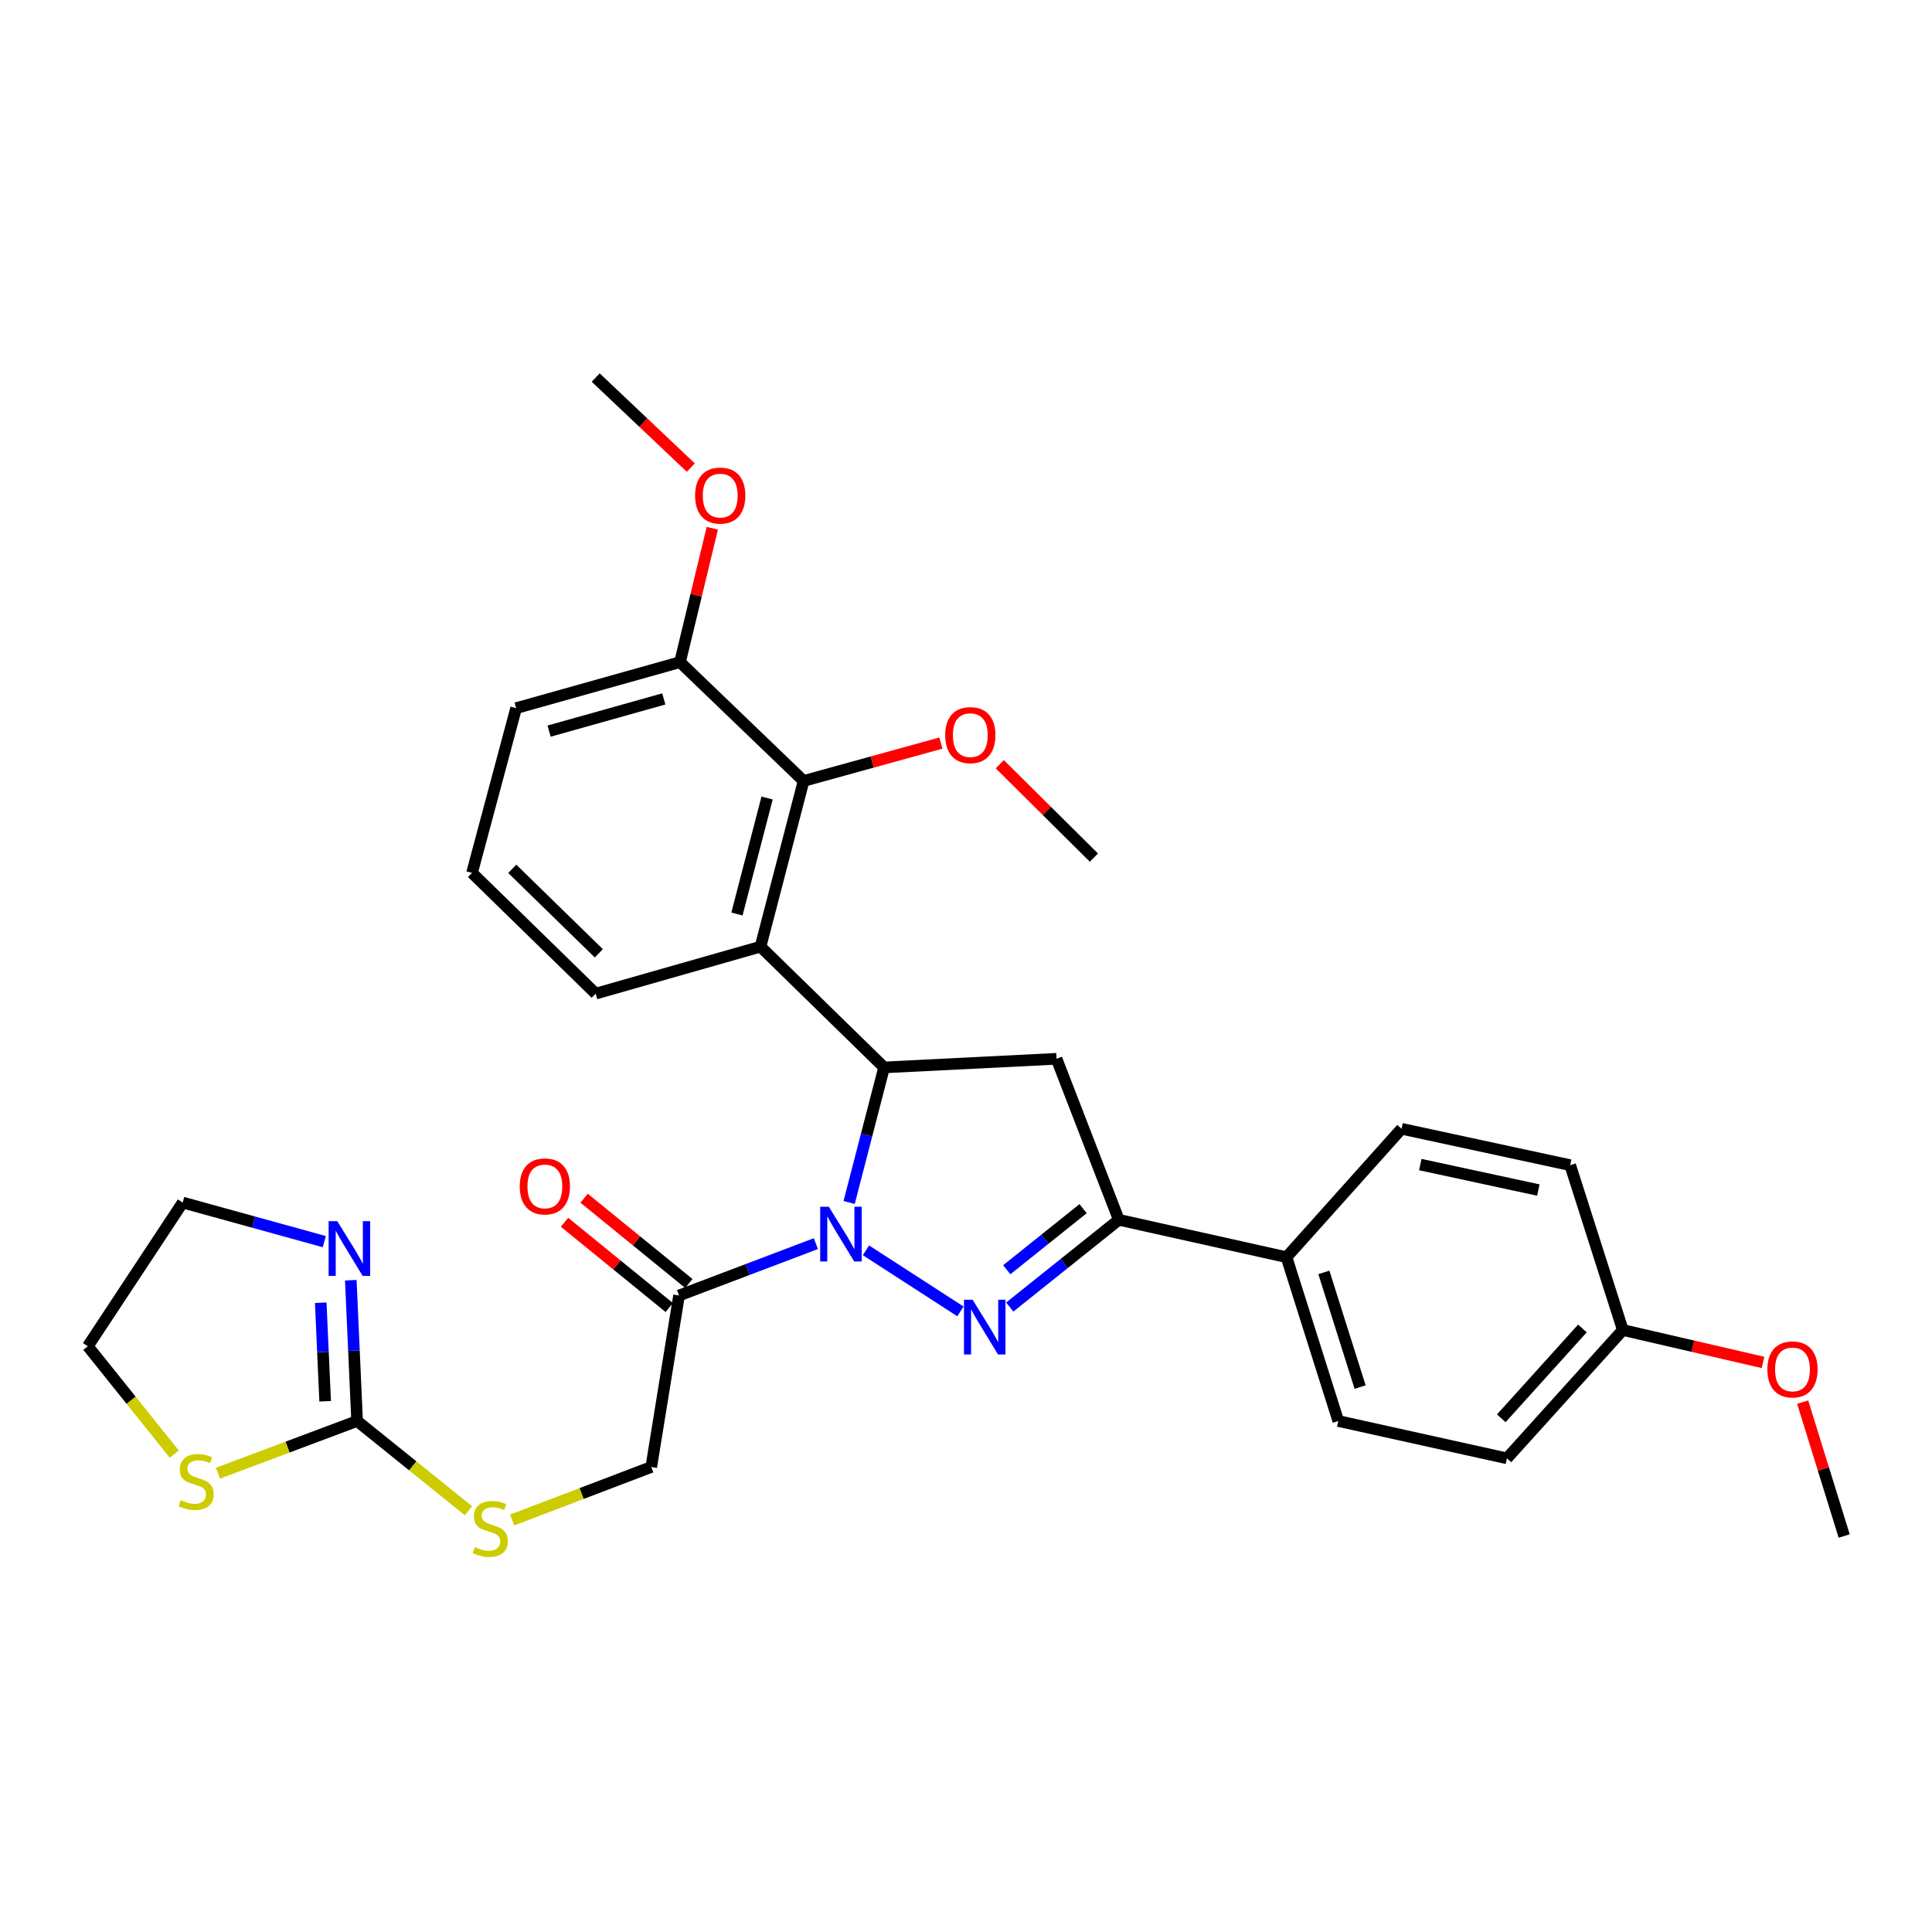 <?xml version='1.0' encoding='iso-8859-1'?>
<svg version='1.1' baseProfile='full'
              xmlns='http://www.w3.org/2000/svg'
                      xmlns:rdkit='http://www.rdkit.org/xml'
                      xmlns:xlink='http://www.w3.org/1999/xlink'
                  xml:space='preserve'
width='1000px' height='1000px' viewBox='0 0 1000 1000'>
<!-- END OF HEADER -->
<rect style='opacity:1.0;fill:#FFFFFF;stroke:none' width='1000' height='1000' x='0' y='0'> </rect>
<path class='bond-0' d='M 448.223,647.162 L 497.121,678.776' style='fill:none;fill-rule:evenodd;stroke:#0000FF;stroke-width:6px;stroke-linecap:butt;stroke-linejoin:miter;stroke-opacity:1' />
<path class='bond-1' d='M 439.51,622.398 L 448.557,587.446' style='fill:none;fill-rule:evenodd;stroke:#0000FF;stroke-width:6px;stroke-linecap:butt;stroke-linejoin:miter;stroke-opacity:1' />
<path class='bond-1' d='M 448.557,587.446 L 457.604,552.494' style='fill:none;fill-rule:evenodd;stroke:#000000;stroke-width:6px;stroke-linecap:butt;stroke-linejoin:miter;stroke-opacity:1' />
<path class='bond-5' d='M 422.287,643.707 L 386.881,657.131' style='fill:none;fill-rule:evenodd;stroke:#0000FF;stroke-width:6px;stroke-linecap:butt;stroke-linejoin:miter;stroke-opacity:1' />
<path class='bond-5' d='M 386.881,657.131 L 351.474,670.554' style='fill:none;fill-rule:evenodd;stroke:#000000;stroke-width:6px;stroke-linecap:butt;stroke-linejoin:miter;stroke-opacity:1' />
<path class='bond-2' d='M 522.654,676.533 L 550.881,653.952' style='fill:none;fill-rule:evenodd;stroke:#0000FF;stroke-width:6px;stroke-linecap:butt;stroke-linejoin:miter;stroke-opacity:1' />
<path class='bond-2' d='M 550.881,653.952 L 579.108,631.37' style='fill:none;fill-rule:evenodd;stroke:#000000;stroke-width:6px;stroke-linecap:butt;stroke-linejoin:miter;stroke-opacity:1' />
<path class='bond-2' d='M 521.088,657.216 L 540.847,641.409' style='fill:none;fill-rule:evenodd;stroke:#0000FF;stroke-width:6px;stroke-linecap:butt;stroke-linejoin:miter;stroke-opacity:1' />
<path class='bond-2' d='M 540.847,641.409 L 560.606,625.602' style='fill:none;fill-rule:evenodd;stroke:#000000;stroke-width:6px;stroke-linecap:butt;stroke-linejoin:miter;stroke-opacity:1' />
<path class='bond-3' d='M 457.604,552.494 L 393.639,489.993' style='fill:none;fill-rule:evenodd;stroke:#000000;stroke-width:6px;stroke-linecap:butt;stroke-linejoin:miter;stroke-opacity:1' />
<path class='bond-4' d='M 457.604,552.494 L 546.858,548.032' style='fill:none;fill-rule:evenodd;stroke:#000000;stroke-width:6px;stroke-linecap:butt;stroke-linejoin:miter;stroke-opacity:1' />
<path class='bond-10' d='M 579.108,631.37 L 665.891,650.717' style='fill:none;fill-rule:evenodd;stroke:#000000;stroke-width:6px;stroke-linecap:butt;stroke-linejoin:miter;stroke-opacity:1' />
<path class='bond-31' d='M 579.108,631.37 L 546.858,548.032' style='fill:none;fill-rule:evenodd;stroke:#000000;stroke-width:6px;stroke-linecap:butt;stroke-linejoin:miter;stroke-opacity:1' />
<path class='bond-7' d='M 393.639,489.993 L 415.939,404.227' style='fill:none;fill-rule:evenodd;stroke:#000000;stroke-width:6px;stroke-linecap:butt;stroke-linejoin:miter;stroke-opacity:1' />
<path class='bond-7' d='M 381.438,473.086 L 397.048,413.05' style='fill:none;fill-rule:evenodd;stroke:#000000;stroke-width:6px;stroke-linecap:butt;stroke-linejoin:miter;stroke-opacity:1' />
<path class='bond-18' d='M 393.639,489.993 L 308.328,514.301' style='fill:none;fill-rule:evenodd;stroke:#000000;stroke-width:6px;stroke-linecap:butt;stroke-linejoin:miter;stroke-opacity:1' />
<path class='bond-12' d='M 351.474,670.554 L 337.089,759.318' style='fill:none;fill-rule:evenodd;stroke:#000000;stroke-width:6px;stroke-linecap:butt;stroke-linejoin:miter;stroke-opacity:1' />
<path class='bond-13' d='M 356.545,664.326 L 329.438,642.256' style='fill:none;fill-rule:evenodd;stroke:#000000;stroke-width:6px;stroke-linecap:butt;stroke-linejoin:miter;stroke-opacity:1' />
<path class='bond-13' d='M 329.438,642.256 L 302.331,620.185' style='fill:none;fill-rule:evenodd;stroke:#FF0000;stroke-width:6px;stroke-linecap:butt;stroke-linejoin:miter;stroke-opacity:1' />
<path class='bond-13' d='M 346.403,676.782 L 319.296,654.712' style='fill:none;fill-rule:evenodd;stroke:#000000;stroke-width:6px;stroke-linecap:butt;stroke-linejoin:miter;stroke-opacity:1' />
<path class='bond-13' d='M 319.296,654.712 L 292.189,632.641' style='fill:none;fill-rule:evenodd;stroke:#FF0000;stroke-width:6px;stroke-linecap:butt;stroke-linejoin:miter;stroke-opacity:1' />
<path class='bond-6' d='M 184.833,735.51 L 213.659,758.735' style='fill:none;fill-rule:evenodd;stroke:#000000;stroke-width:6px;stroke-linecap:butt;stroke-linejoin:miter;stroke-opacity:1' />
<path class='bond-6' d='M 213.659,758.735 L 242.484,781.96' style='fill:none;fill-rule:evenodd;stroke:#CCCC00;stroke-width:6px;stroke-linecap:butt;stroke-linejoin:miter;stroke-opacity:1' />
<path class='bond-8' d='M 184.833,735.51 L 183.202,699.075' style='fill:none;fill-rule:evenodd;stroke:#000000;stroke-width:6px;stroke-linecap:butt;stroke-linejoin:miter;stroke-opacity:1' />
<path class='bond-8' d='M 183.202,699.075 L 181.57,662.64' style='fill:none;fill-rule:evenodd;stroke:#0000FF;stroke-width:6px;stroke-linecap:butt;stroke-linejoin:miter;stroke-opacity:1' />
<path class='bond-8' d='M 168.297,725.298 L 167.155,699.794' style='fill:none;fill-rule:evenodd;stroke:#000000;stroke-width:6px;stroke-linecap:butt;stroke-linejoin:miter;stroke-opacity:1' />
<path class='bond-8' d='M 167.155,699.794 L 166.013,674.289' style='fill:none;fill-rule:evenodd;stroke:#0000FF;stroke-width:6px;stroke-linecap:butt;stroke-linejoin:miter;stroke-opacity:1' />
<path class='bond-9' d='M 184.833,735.51 L 148.83,749.015' style='fill:none;fill-rule:evenodd;stroke:#000000;stroke-width:6px;stroke-linecap:butt;stroke-linejoin:miter;stroke-opacity:1' />
<path class='bond-9' d='M 148.83,749.015 L 112.827,762.52' style='fill:none;fill-rule:evenodd;stroke:#CCCC00;stroke-width:6px;stroke-linecap:butt;stroke-linejoin:miter;stroke-opacity:1' />
<path class='bond-14' d='M 415.939,404.227 L 351.965,342.725' style='fill:none;fill-rule:evenodd;stroke:#000000;stroke-width:6px;stroke-linecap:butt;stroke-linejoin:miter;stroke-opacity:1' />
<path class='bond-17' d='M 415.939,404.227 L 451.466,394.425' style='fill:none;fill-rule:evenodd;stroke:#000000;stroke-width:6px;stroke-linecap:butt;stroke-linejoin:miter;stroke-opacity:1' />
<path class='bond-17' d='M 451.466,394.425 L 486.993,384.623' style='fill:none;fill-rule:evenodd;stroke:#FF0000;stroke-width:6px;stroke-linecap:butt;stroke-linejoin:miter;stroke-opacity:1' />
<path class='bond-23' d='M 167.858,642.665 L 131.21,632.551' style='fill:none;fill-rule:evenodd;stroke:#0000FF;stroke-width:6px;stroke-linecap:butt;stroke-linejoin:miter;stroke-opacity:1' />
<path class='bond-23' d='M 131.21,632.551 L 94.562,622.438' style='fill:none;fill-rule:evenodd;stroke:#000000;stroke-width:6px;stroke-linecap:butt;stroke-linejoin:miter;stroke-opacity:1' />
<path class='bond-25' d='M 90.201,752.638 L 67.828,724.727' style='fill:none;fill-rule:evenodd;stroke:#CCCC00;stroke-width:6px;stroke-linecap:butt;stroke-linejoin:miter;stroke-opacity:1' />
<path class='bond-25' d='M 67.828,724.727 L 45.455,696.817' style='fill:none;fill-rule:evenodd;stroke:#000000;stroke-width:6px;stroke-linecap:butt;stroke-linejoin:miter;stroke-opacity:1' />
<path class='bond-15' d='M 665.891,650.717 L 692.698,735.51' style='fill:none;fill-rule:evenodd;stroke:#000000;stroke-width:6px;stroke-linecap:butt;stroke-linejoin:miter;stroke-opacity:1' />
<path class='bond-15' d='M 685.228,658.594 L 703.992,717.949' style='fill:none;fill-rule:evenodd;stroke:#000000;stroke-width:6px;stroke-linecap:butt;stroke-linejoin:miter;stroke-opacity:1' />
<path class='bond-16' d='M 665.891,650.717 L 725.439,584.253' style='fill:none;fill-rule:evenodd;stroke:#000000;stroke-width:6px;stroke-linecap:butt;stroke-linejoin:miter;stroke-opacity:1' />
<path class='bond-11' d='M 265.087,786.751 L 301.088,773.035' style='fill:none;fill-rule:evenodd;stroke:#CCCC00;stroke-width:6px;stroke-linecap:butt;stroke-linejoin:miter;stroke-opacity:1' />
<path class='bond-11' d='M 301.088,773.035 L 337.089,759.318' style='fill:none;fill-rule:evenodd;stroke:#000000;stroke-width:6px;stroke-linecap:butt;stroke-linejoin:miter;stroke-opacity:1' />
<path class='bond-22' d='M 351.965,342.725 L 360.326,308.069' style='fill:none;fill-rule:evenodd;stroke:#000000;stroke-width:6px;stroke-linecap:butt;stroke-linejoin:miter;stroke-opacity:1' />
<path class='bond-22' d='M 360.326,308.069 L 368.688,273.412' style='fill:none;fill-rule:evenodd;stroke:#FF0000;stroke-width:6px;stroke-linecap:butt;stroke-linejoin:miter;stroke-opacity:1' />
<path class='bond-32' d='M 351.965,342.725 L 267.146,366.534' style='fill:none;fill-rule:evenodd;stroke:#000000;stroke-width:6px;stroke-linecap:butt;stroke-linejoin:miter;stroke-opacity:1' />
<path class='bond-32' d='M 343.583,361.761 L 284.209,378.427' style='fill:none;fill-rule:evenodd;stroke:#000000;stroke-width:6px;stroke-linecap:butt;stroke-linejoin:miter;stroke-opacity:1' />
<path class='bond-21' d='M 692.698,735.51 L 779.989,754.838' style='fill:none;fill-rule:evenodd;stroke:#000000;stroke-width:6px;stroke-linecap:butt;stroke-linejoin:miter;stroke-opacity:1' />
<path class='bond-20' d='M 725.439,584.253 L 812.73,603.091' style='fill:none;fill-rule:evenodd;stroke:#000000;stroke-width:6px;stroke-linecap:butt;stroke-linejoin:miter;stroke-opacity:1' />
<path class='bond-20' d='M 735.144,602.78 L 796.248,615.967' style='fill:none;fill-rule:evenodd;stroke:#000000;stroke-width:6px;stroke-linecap:butt;stroke-linejoin:miter;stroke-opacity:1' />
<path class='bond-28' d='M 517.484,395.555 L 541.844,419.728' style='fill:none;fill-rule:evenodd;stroke:#FF0000;stroke-width:6px;stroke-linecap:butt;stroke-linejoin:miter;stroke-opacity:1' />
<path class='bond-28' d='M 541.844,419.728 L 566.205,443.902' style='fill:none;fill-rule:evenodd;stroke:#000000;stroke-width:6px;stroke-linecap:butt;stroke-linejoin:miter;stroke-opacity:1' />
<path class='bond-26' d='M 308.328,514.301 L 244.319,451.817' style='fill:none;fill-rule:evenodd;stroke:#000000;stroke-width:6px;stroke-linecap:butt;stroke-linejoin:miter;stroke-opacity:1' />
<path class='bond-26' d='M 309.947,493.434 L 265.14,449.695' style='fill:none;fill-rule:evenodd;stroke:#000000;stroke-width:6px;stroke-linecap:butt;stroke-linejoin:miter;stroke-opacity:1' />
<path class='bond-19' d='M 839.974,688.402 L 812.73,603.091' style='fill:none;fill-rule:evenodd;stroke:#000000;stroke-width:6px;stroke-linecap:butt;stroke-linejoin:miter;stroke-opacity:1' />
<path class='bond-24' d='M 839.974,688.402 L 876.252,696.8' style='fill:none;fill-rule:evenodd;stroke:#000000;stroke-width:6px;stroke-linecap:butt;stroke-linejoin:miter;stroke-opacity:1' />
<path class='bond-24' d='M 876.252,696.8 L 912.53,705.199' style='fill:none;fill-rule:evenodd;stroke:#FF0000;stroke-width:6px;stroke-linecap:butt;stroke-linejoin:miter;stroke-opacity:1' />
<path class='bond-33' d='M 839.974,688.402 L 779.989,754.838' style='fill:none;fill-rule:evenodd;stroke:#000000;stroke-width:6px;stroke-linecap:butt;stroke-linejoin:miter;stroke-opacity:1' />
<path class='bond-33' d='M 819.054,687.603 L 777.065,734.109' style='fill:none;fill-rule:evenodd;stroke:#000000;stroke-width:6px;stroke-linecap:butt;stroke-linejoin:miter;stroke-opacity:1' />
<path class='bond-29' d='M 357.565,242.025 L 332.947,218.719' style='fill:none;fill-rule:evenodd;stroke:#FF0000;stroke-width:6px;stroke-linecap:butt;stroke-linejoin:miter;stroke-opacity:1' />
<path class='bond-29' d='M 332.947,218.719 L 308.328,195.413' style='fill:none;fill-rule:evenodd;stroke:#000000;stroke-width:6px;stroke-linecap:butt;stroke-linejoin:miter;stroke-opacity:1' />
<path class='bond-34' d='M 94.562,622.438 L 45.455,696.817' style='fill:none;fill-rule:evenodd;stroke:#000000;stroke-width:6px;stroke-linecap:butt;stroke-linejoin:miter;stroke-opacity:1' />
<path class='bond-30' d='M 933.06,725.749 L 943.803,760.394' style='fill:none;fill-rule:evenodd;stroke:#FF0000;stroke-width:6px;stroke-linecap:butt;stroke-linejoin:miter;stroke-opacity:1' />
<path class='bond-30' d='M 943.803,760.394 L 954.545,795.04' style='fill:none;fill-rule:evenodd;stroke:#000000;stroke-width:6px;stroke-linecap:butt;stroke-linejoin:miter;stroke-opacity:1' />
<path class='bond-27' d='M 244.319,451.817 L 267.146,366.534' style='fill:none;fill-rule:evenodd;stroke:#000000;stroke-width:6px;stroke-linecap:butt;stroke-linejoin:miter;stroke-opacity:1' />
<path  class='atom-0' d='M 429.008 624.626
L 438.288 639.626
Q 439.208 641.106, 440.688 643.786
Q 442.168 646.466, 442.248 646.626
L 442.248 624.626
L 446.008 624.626
L 446.008 652.946
L 442.128 652.946
L 432.168 636.546
Q 431.008 634.626, 429.768 632.426
Q 428.568 630.226, 428.208 629.546
L 428.208 652.946
L 424.528 652.946
L 424.528 624.626
L 429.008 624.626
' fill='#0000FF'/>
<path  class='atom-1' d='M 503.431 672.743
L 512.711 687.743
Q 513.631 689.223, 515.111 691.903
Q 516.591 694.583, 516.671 694.743
L 516.671 672.743
L 520.431 672.743
L 520.431 701.063
L 516.551 701.063
L 506.591 684.663
Q 505.431 682.743, 504.191 680.543
Q 502.991 678.343, 502.631 677.663
L 502.631 701.063
L 498.951 701.063
L 498.951 672.743
L 503.431 672.743
' fill='#0000FF'/>
<path  class='atom-9' d='M 174.576 632.086
L 183.856 647.086
Q 184.776 648.566, 186.256 651.246
Q 187.736 653.926, 187.816 654.086
L 187.816 632.086
L 191.576 632.086
L 191.576 660.406
L 187.696 660.406
L 177.736 644.006
Q 176.576 642.086, 175.336 639.886
Q 174.136 637.686, 173.776 637.006
L 173.776 660.406
L 170.096 660.406
L 170.096 632.086
L 174.576 632.086
' fill='#0000FF'/>
<path  class='atom-10' d='M 93.522 776.481
Q 93.842 776.601, 95.162 777.161
Q 96.482 777.721, 97.922 778.081
Q 99.402 778.401, 100.842 778.401
Q 103.522 778.401, 105.082 777.121
Q 106.642 775.801, 106.642 773.521
Q 106.642 771.961, 105.842 771.001
Q 105.082 770.041, 103.882 769.521
Q 102.682 769.001, 100.682 768.401
Q 98.162 767.641, 96.642 766.921
Q 95.162 766.201, 94.082 764.681
Q 93.042 763.161, 93.042 760.601
Q 93.042 757.041, 95.442 754.841
Q 97.882 752.641, 102.682 752.641
Q 105.962 752.641, 109.682 754.201
L 108.762 757.281
Q 105.362 755.881, 102.802 755.881
Q 100.042 755.881, 98.522 757.041
Q 97.002 758.161, 97.042 760.121
Q 97.042 761.641, 97.802 762.561
Q 98.602 763.481, 99.722 764.001
Q 100.882 764.521, 102.802 765.121
Q 105.362 765.921, 106.882 766.721
Q 108.402 767.521, 109.482 769.161
Q 110.602 770.761, 110.602 773.521
Q 110.602 777.441, 107.962 779.561
Q 105.362 781.641, 101.002 781.641
Q 98.482 781.641, 96.562 781.081
Q 94.682 780.561, 92.442 779.641
L 93.522 776.481
' fill='#CCCC00'/>
<path  class='atom-12' d='M 245.778 800.78
Q 246.098 800.9, 247.418 801.46
Q 248.738 802.02, 250.178 802.38
Q 251.658 802.7, 253.098 802.7
Q 255.778 802.7, 257.338 801.42
Q 258.898 800.1, 258.898 797.82
Q 258.898 796.26, 258.098 795.3
Q 257.338 794.34, 256.138 793.82
Q 254.938 793.3, 252.938 792.7
Q 250.418 791.94, 248.898 791.22
Q 247.418 790.5, 246.338 788.98
Q 245.298 787.46, 245.298 784.9
Q 245.298 781.34, 247.698 779.14
Q 250.138 776.94, 254.938 776.94
Q 258.218 776.94, 261.938 778.5
L 261.018 781.58
Q 257.618 780.18, 255.058 780.18
Q 252.298 780.18, 250.778 781.34
Q 249.258 782.46, 249.298 784.42
Q 249.298 785.94, 250.058 786.86
Q 250.858 787.78, 251.978 788.3
Q 253.138 788.82, 255.058 789.42
Q 257.618 790.22, 259.138 791.02
Q 260.658 791.82, 261.738 793.46
Q 262.858 795.06, 262.858 797.82
Q 262.858 801.74, 260.218 803.86
Q 257.618 805.94, 253.258 805.94
Q 250.738 805.94, 248.818 805.38
Q 246.938 804.86, 244.698 803.94
L 245.778 800.78
' fill='#CCCC00'/>
<path  class='atom-14' d='M 269.021 614.085
Q 269.021 607.285, 272.381 603.485
Q 275.741 599.685, 282.021 599.685
Q 288.301 599.685, 291.661 603.485
Q 295.021 607.285, 295.021 614.085
Q 295.021 620.965, 291.621 624.885
Q 288.221 628.765, 282.021 628.765
Q 275.781 628.765, 272.381 624.885
Q 269.021 621.005, 269.021 614.085
M 282.021 625.565
Q 286.341 625.565, 288.661 622.685
Q 291.021 619.765, 291.021 614.085
Q 291.021 608.525, 288.661 605.725
Q 286.341 602.885, 282.021 602.885
Q 277.701 602.885, 275.341 605.685
Q 273.021 608.485, 273.021 614.085
Q 273.021 619.805, 275.341 622.685
Q 277.701 625.565, 282.021 625.565
' fill='#FF0000'/>
<path  class='atom-18' d='M 489.231 380.499
Q 489.231 373.699, 492.591 369.899
Q 495.951 366.099, 502.231 366.099
Q 508.511 366.099, 511.871 369.899
Q 515.231 373.699, 515.231 380.499
Q 515.231 387.379, 511.831 391.299
Q 508.431 395.179, 502.231 395.179
Q 495.991 395.179, 492.591 391.299
Q 489.231 387.419, 489.231 380.499
M 502.231 391.979
Q 506.551 391.979, 508.871 389.099
Q 511.231 386.179, 511.231 380.499
Q 511.231 374.939, 508.871 372.139
Q 506.551 369.299, 502.231 369.299
Q 497.911 369.299, 495.551 372.099
Q 493.231 374.899, 493.231 380.499
Q 493.231 386.219, 495.551 389.099
Q 497.911 391.979, 502.231 391.979
' fill='#FF0000'/>
<path  class='atom-23' d='M 359.784 256.513
Q 359.784 249.713, 363.144 245.913
Q 366.504 242.113, 372.784 242.113
Q 379.064 242.113, 382.424 245.913
Q 385.784 249.713, 385.784 256.513
Q 385.784 263.393, 382.384 267.313
Q 378.984 271.193, 372.784 271.193
Q 366.544 271.193, 363.144 267.313
Q 359.784 263.433, 359.784 256.513
M 372.784 267.993
Q 377.104 267.993, 379.424 265.113
Q 381.784 262.193, 381.784 256.513
Q 381.784 250.953, 379.424 248.153
Q 377.104 245.313, 372.784 245.313
Q 368.464 245.313, 366.104 248.113
Q 363.784 250.913, 363.784 256.513
Q 363.784 262.233, 366.104 265.113
Q 368.464 267.993, 372.784 267.993
' fill='#FF0000'/>
<path  class='atom-25' d='M 914.783 708.81
Q 914.783 702.01, 918.143 698.21
Q 921.503 694.41, 927.783 694.41
Q 934.063 694.41, 937.423 698.21
Q 940.783 702.01, 940.783 708.81
Q 940.783 715.69, 937.383 719.61
Q 933.983 723.49, 927.783 723.49
Q 921.543 723.49, 918.143 719.61
Q 914.783 715.73, 914.783 708.81
M 927.783 720.29
Q 932.103 720.29, 934.423 717.41
Q 936.783 714.49, 936.783 708.81
Q 936.783 703.25, 934.423 700.45
Q 932.103 697.61, 927.783 697.61
Q 923.463 697.61, 921.103 700.41
Q 918.783 703.21, 918.783 708.81
Q 918.783 714.53, 921.103 717.41
Q 923.463 720.29, 927.783 720.29
' fill='#FF0000'/>
</svg>
